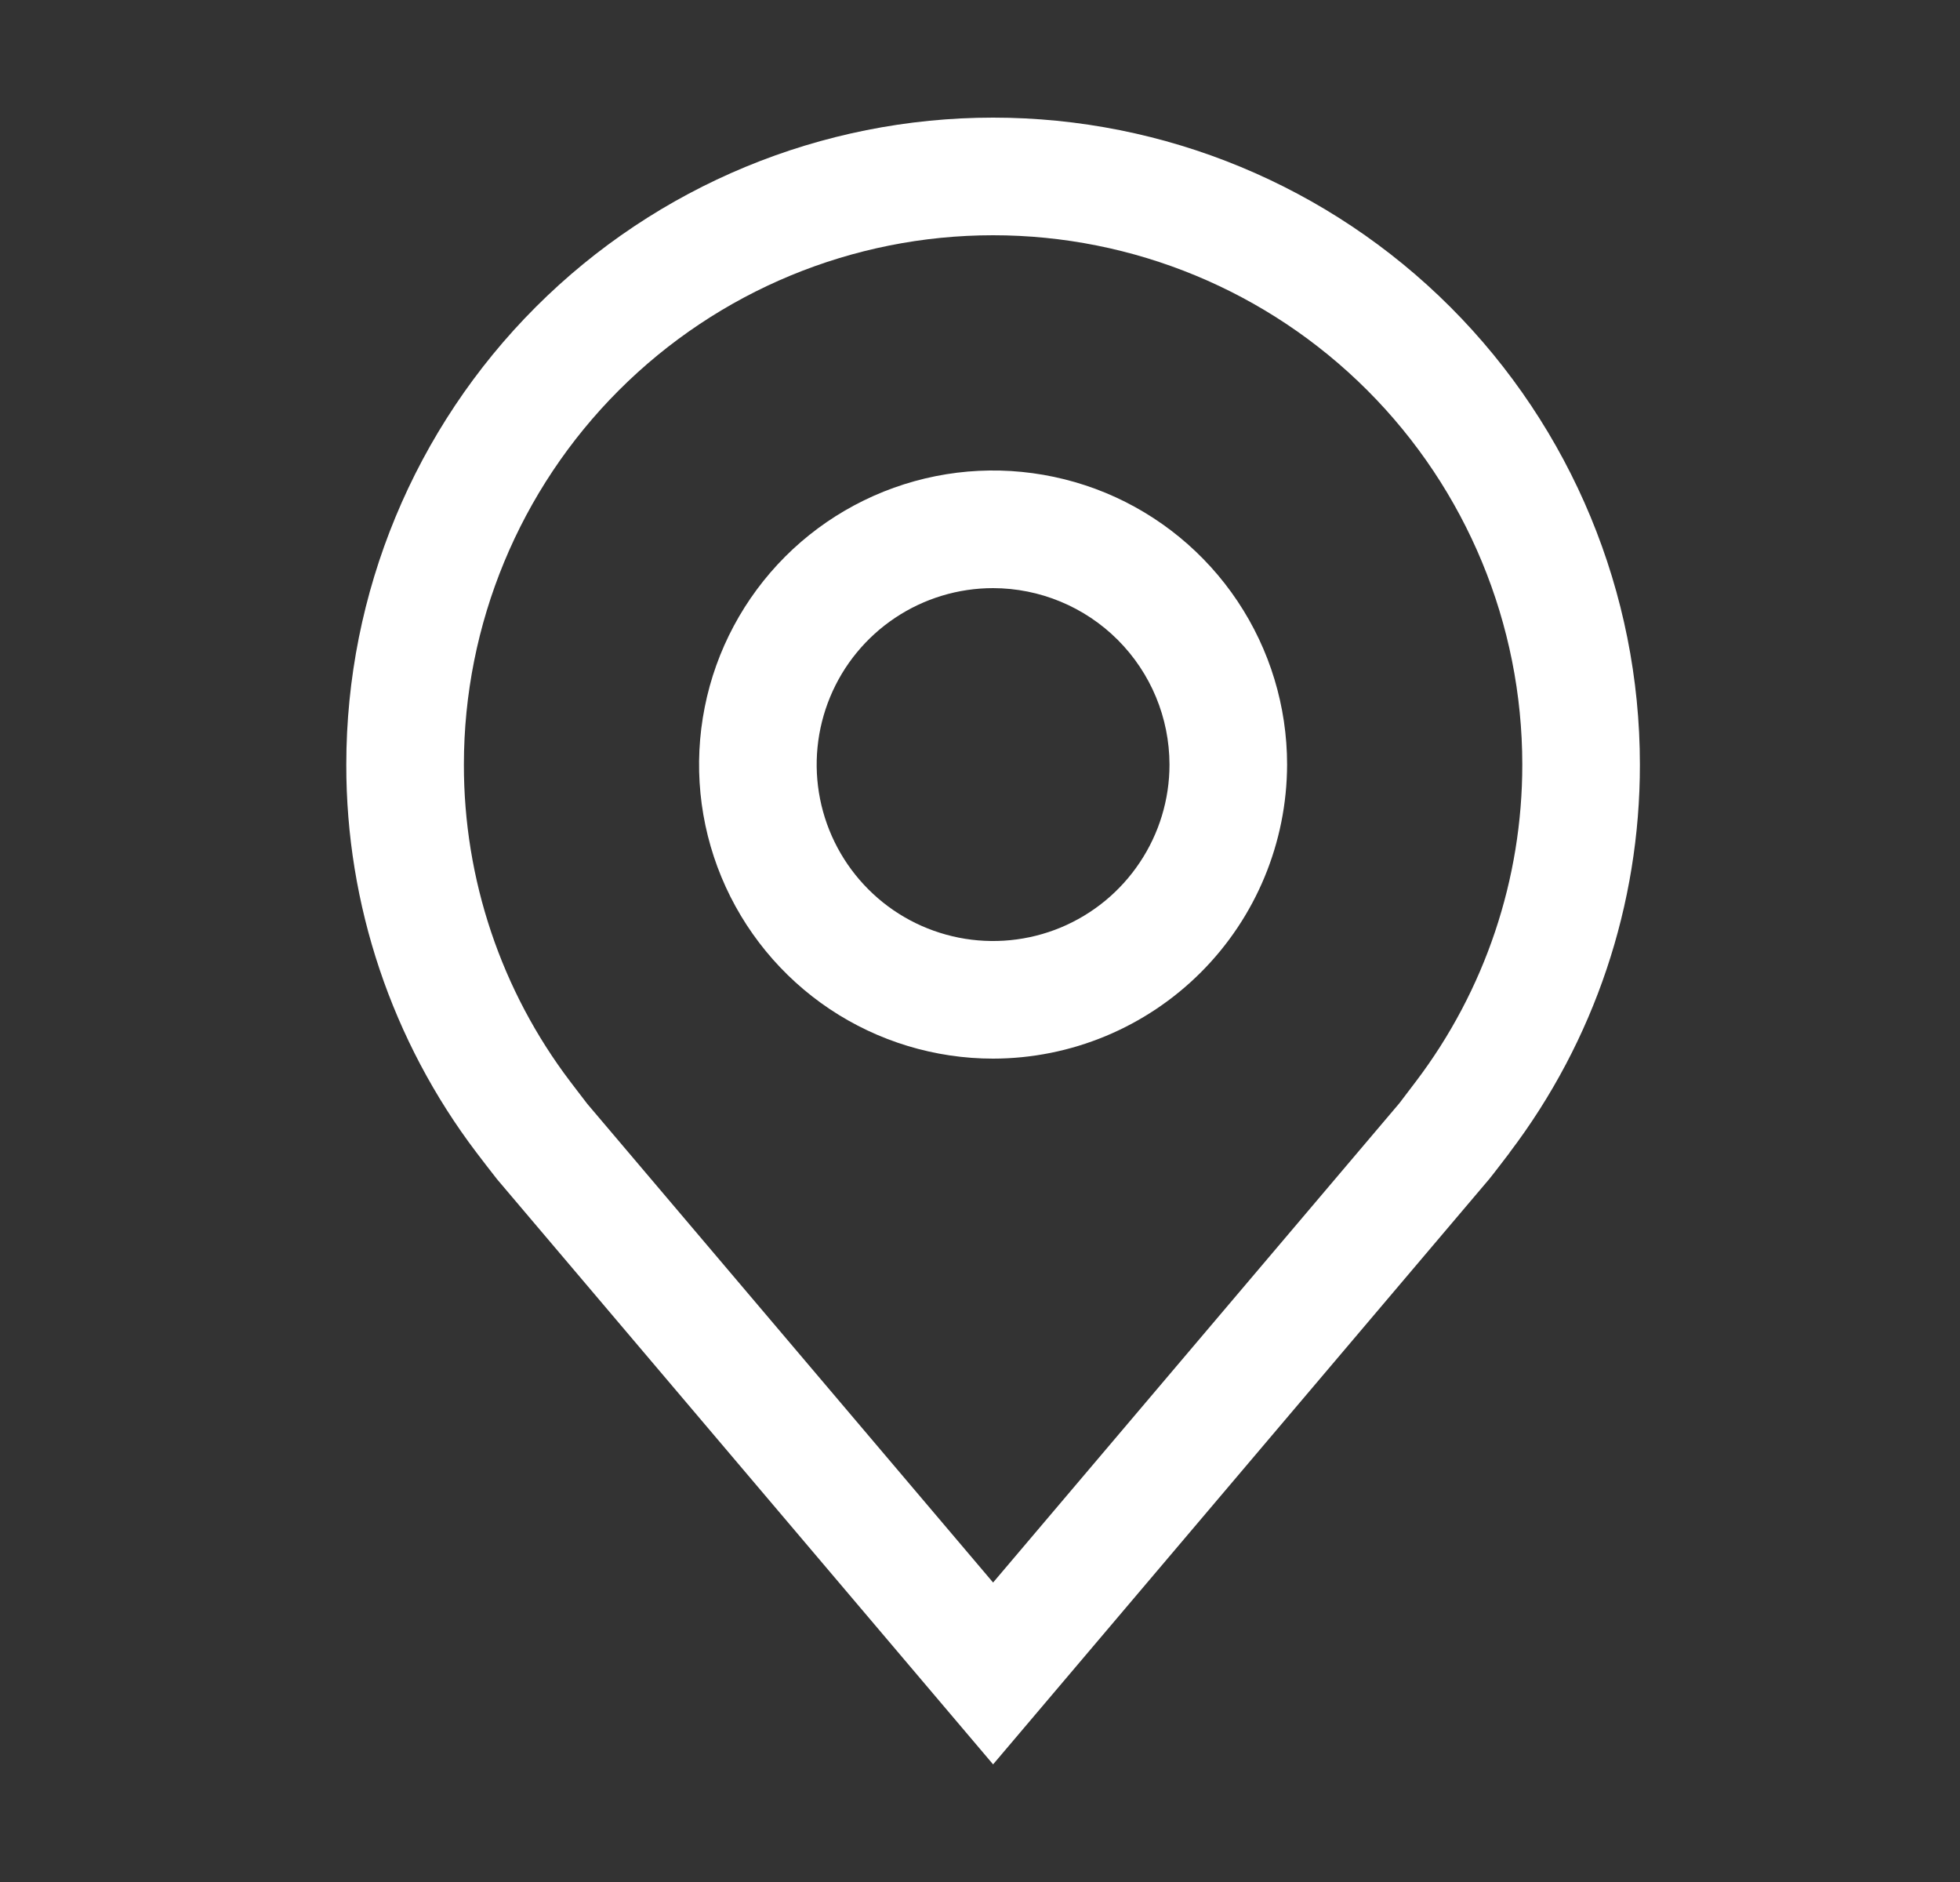 <?xml version="1.0" encoding="UTF-8"?> <svg xmlns="http://www.w3.org/2000/svg" width="25" height="24" viewBox="0 0 25 24" fill="none"><rect x="0" y="0" width="25" height="24" fill="#333333" stroke="none"/> <g clip-path="url(#clip0_1_81)"> <path d="M12.667 13.5C11.925 13.5 11.2 13.28 10.583 12.868C9.967 12.456 9.486 11.87 9.202 11.185C8.918 10.5 8.844 9.746 8.989 9.018C9.133 8.291 9.491 7.623 10.015 7.098C10.539 6.574 11.208 6.217 11.935 6.072C12.662 5.927 13.416 6.002 14.102 6.285C14.787 6.569 15.373 7.05 15.785 7.667C16.197 8.283 16.417 9.008 16.417 9.75C16.415 10.744 16.02 11.697 15.317 12.4C14.614 13.103 13.661 13.499 12.667 13.5ZM12.667 7.5C12.222 7.5 11.787 7.632 11.417 7.879C11.047 8.126 10.758 8.478 10.588 8.889C10.418 9.3 10.373 9.752 10.46 10.189C10.547 10.625 10.761 11.026 11.076 11.341C11.39 11.656 11.791 11.87 12.228 11.957C12.664 12.044 13.117 11.999 13.528 11.829C13.939 11.658 14.29 11.37 14.537 11C14.785 10.63 14.917 10.195 14.917 9.75C14.916 9.153 14.679 8.582 14.257 8.16C13.835 7.738 13.263 7.501 12.667 7.5Z" fill="white"></path> <path d="M12.667 22.5L6.34 15.038C6.252 14.926 6.165 14.813 6.079 14.7C4.998 13.276 4.414 11.537 4.417 9.75C4.417 7.562 5.286 5.464 6.833 3.916C8.38 2.369 10.479 1.5 12.667 1.5C14.855 1.5 16.953 2.369 18.5 3.916C20.047 5.464 20.917 7.562 20.917 9.75C20.919 11.537 20.336 13.275 19.255 14.698L19.255 14.7C19.255 14.7 19.03 14.995 18.996 15.035L12.667 22.5ZM7.276 13.796C7.277 13.796 7.451 14.027 7.491 14.077L12.667 20.181L17.849 14.069C17.882 14.027 18.058 13.795 18.058 13.794C18.941 12.631 19.418 11.21 19.417 9.75C19.417 7.96 18.706 6.243 17.44 4.977C16.174 3.711 14.457 3 12.667 3C10.876 3 9.16 3.711 7.894 4.977C6.628 6.243 5.917 7.96 5.917 9.75C5.915 11.211 6.392 12.633 7.276 13.796Z" fill="white"></path> </g> <defs> <clipPath id="clip0_1_81"> <rect width="24" height="24" fill="white" transform="translate(0.667)"></rect> </clipPath> </defs> </svg> 